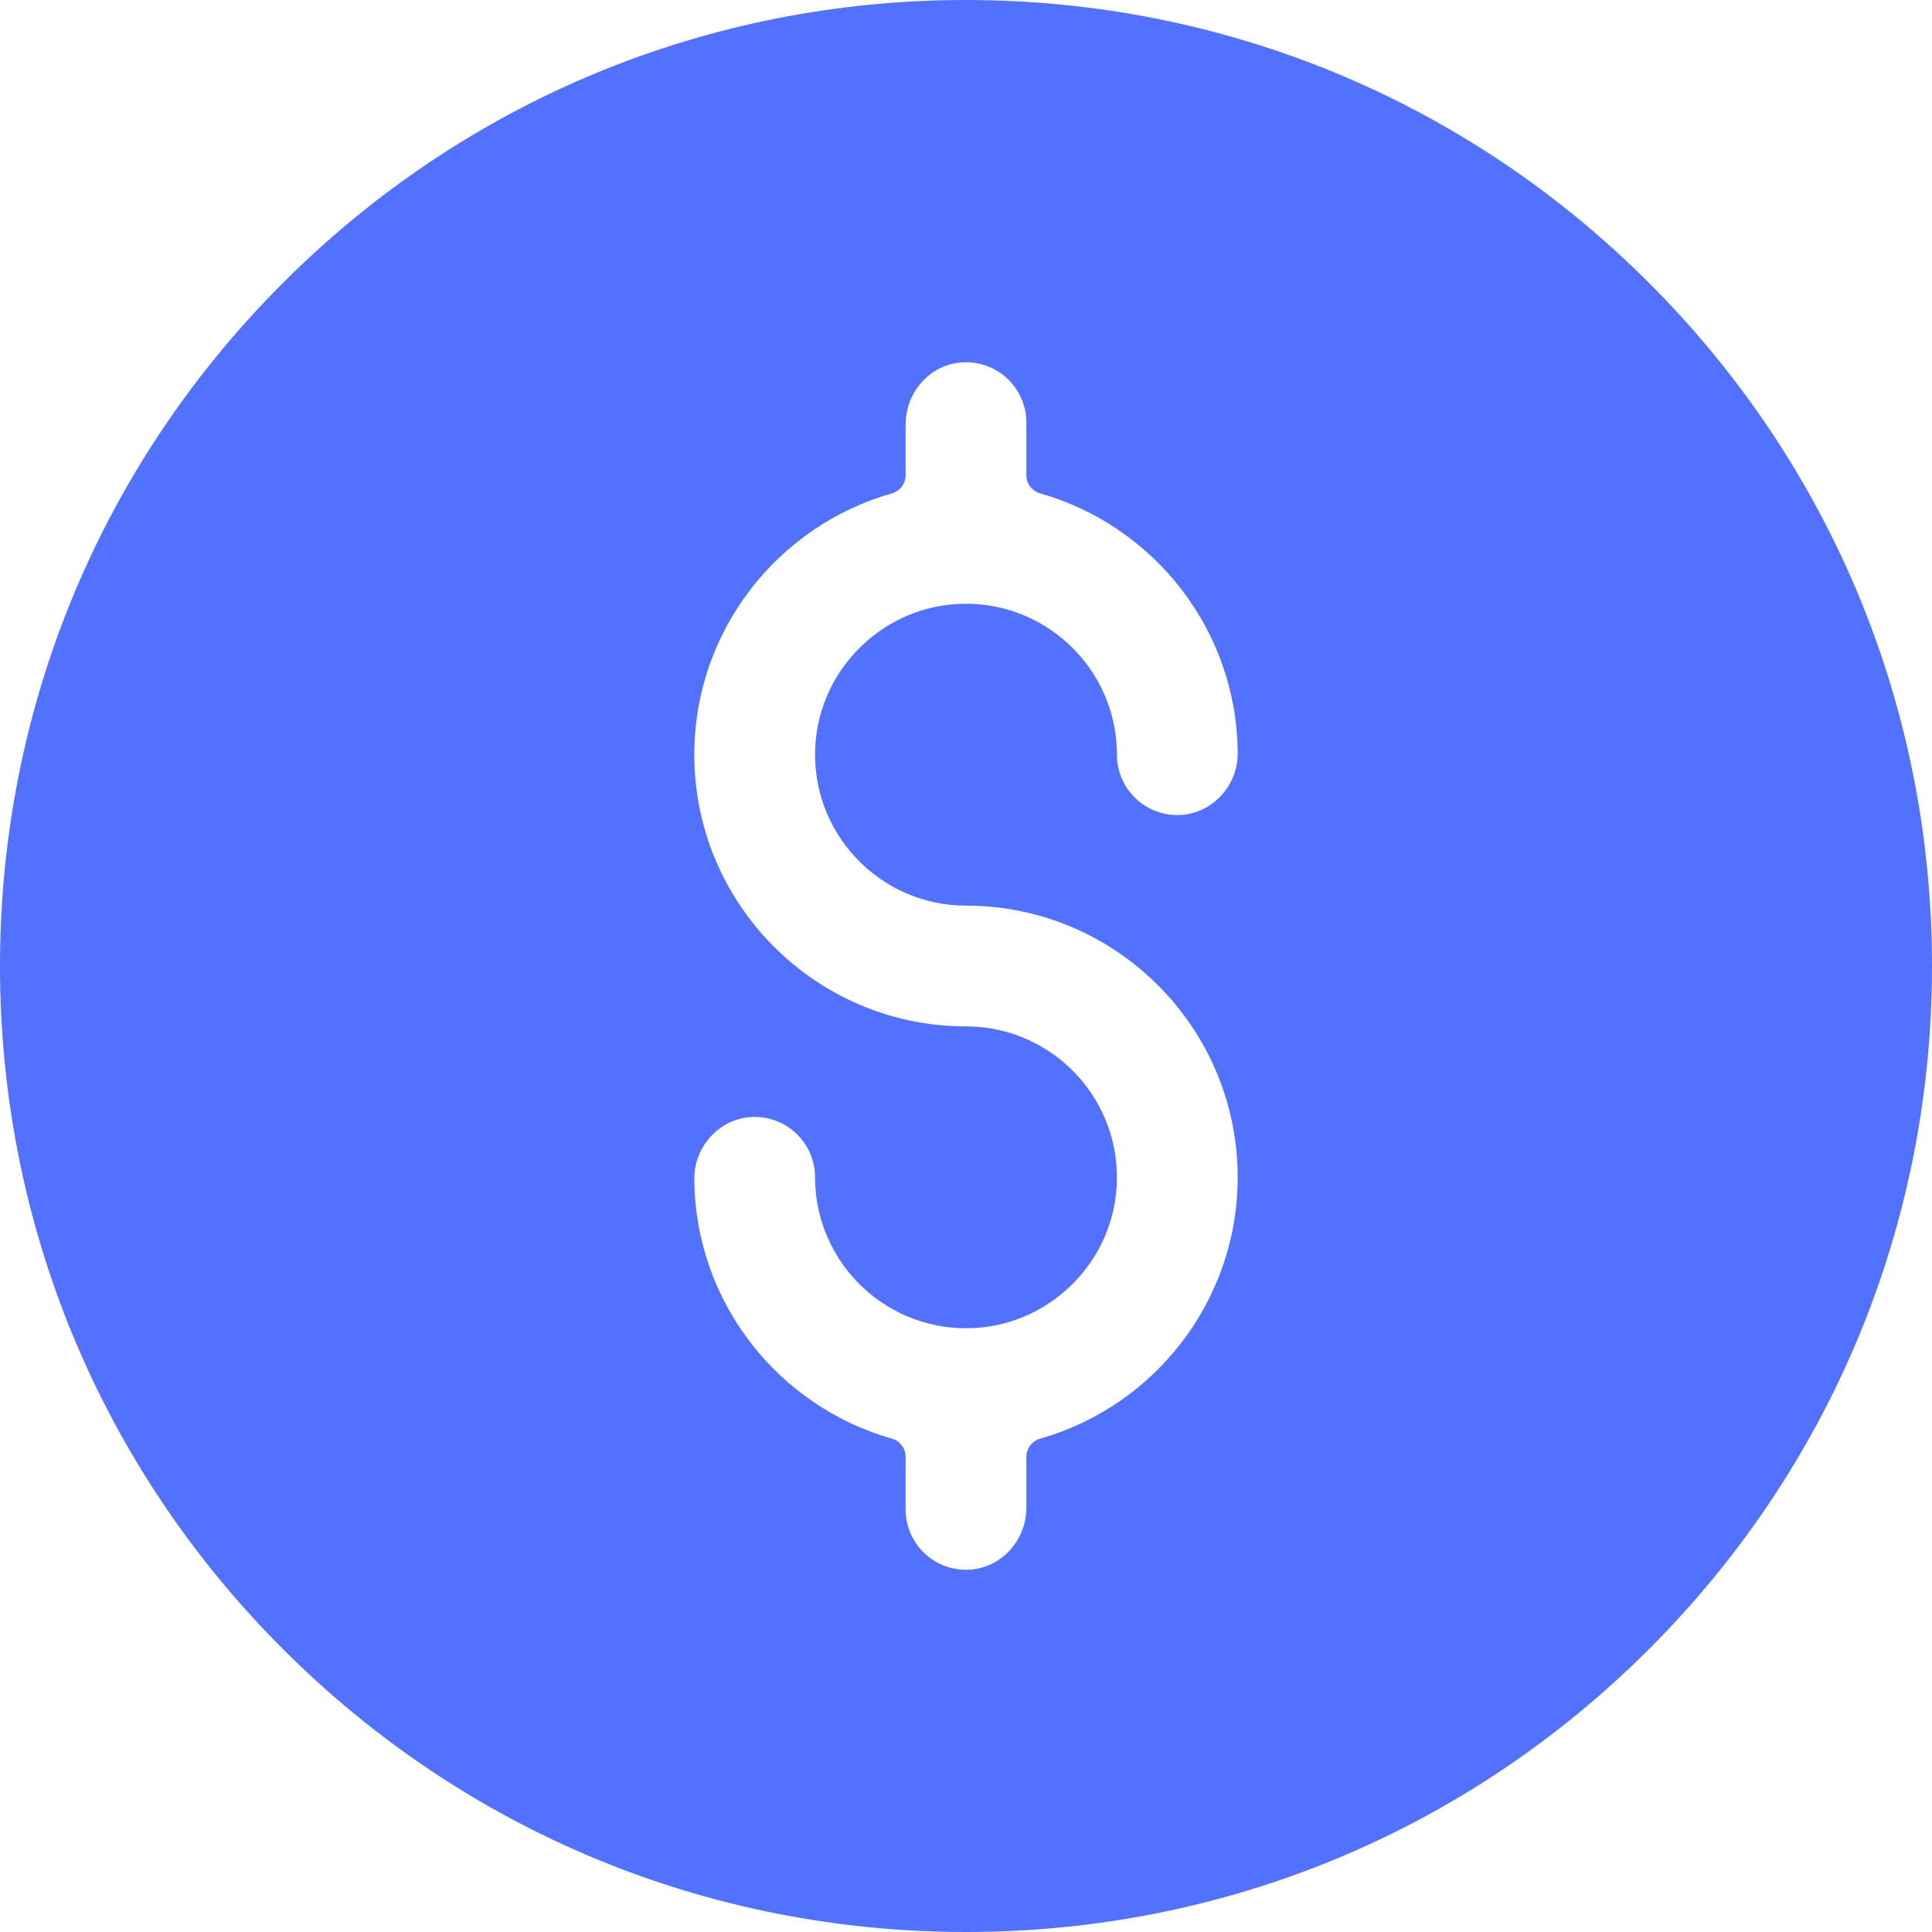 <?xml version="1.0" encoding="UTF-8"?>
<svg xmlns="http://www.w3.org/2000/svg" width="56" height="56" viewBox="0 0 56 56" fill="none">
  <path d="M47.799 8.201C42.511 2.912 35.479 0 28 0C20.521 0 13.489 2.912 8.201 8.201C2.912 13.489 0 20.521 0 28C0 35.479 2.913 42.511 8.201 47.799C13.489 53.088 20.521 56 28 56C35.479 56 42.511 53.088 47.799 47.799C53.088 42.511 56 35.479 56 28C56 20.521 53.087 13.489 47.799 8.201ZM28 26.25C32.342 26.25 35.875 29.783 35.875 34.125C35.875 37.721 33.452 40.76 30.153 41.699C29.916 41.766 29.75 41.979 29.75 42.225V43.701C29.75 44.643 29.026 45.454 28.084 45.498C27.079 45.545 26.25 44.745 26.25 43.75V42.225C26.25 41.979 26.085 41.766 25.849 41.699C22.564 40.765 20.147 37.749 20.125 34.174C20.119 33.22 20.87 32.403 21.824 32.376C22.814 32.347 23.625 33.141 23.625 34.125C23.625 36.641 25.76 38.668 28.313 38.489C30.468 38.339 32.214 36.593 32.364 34.438C32.542 31.884 30.516 29.75 28 29.75C23.658 29.75 20.125 26.217 20.125 21.875C20.125 18.279 22.548 15.24 25.847 14.302C26.084 14.234 26.25 14.021 26.25 13.774V12.299C26.25 11.357 26.974 10.546 27.916 10.502C28.921 10.455 29.75 11.255 29.75 12.25V13.775C29.75 14.021 29.915 14.234 30.151 14.301C33.436 15.235 35.853 18.251 35.875 21.826C35.881 22.78 35.13 23.597 34.176 23.624C33.187 23.653 32.375 22.859 32.375 21.875C32.375 19.359 30.24 17.332 27.687 17.511C25.532 17.662 23.786 19.407 23.636 21.562C23.458 24.116 25.484 26.25 28 26.25Z" fill="#5271FF"></path>
</svg>
